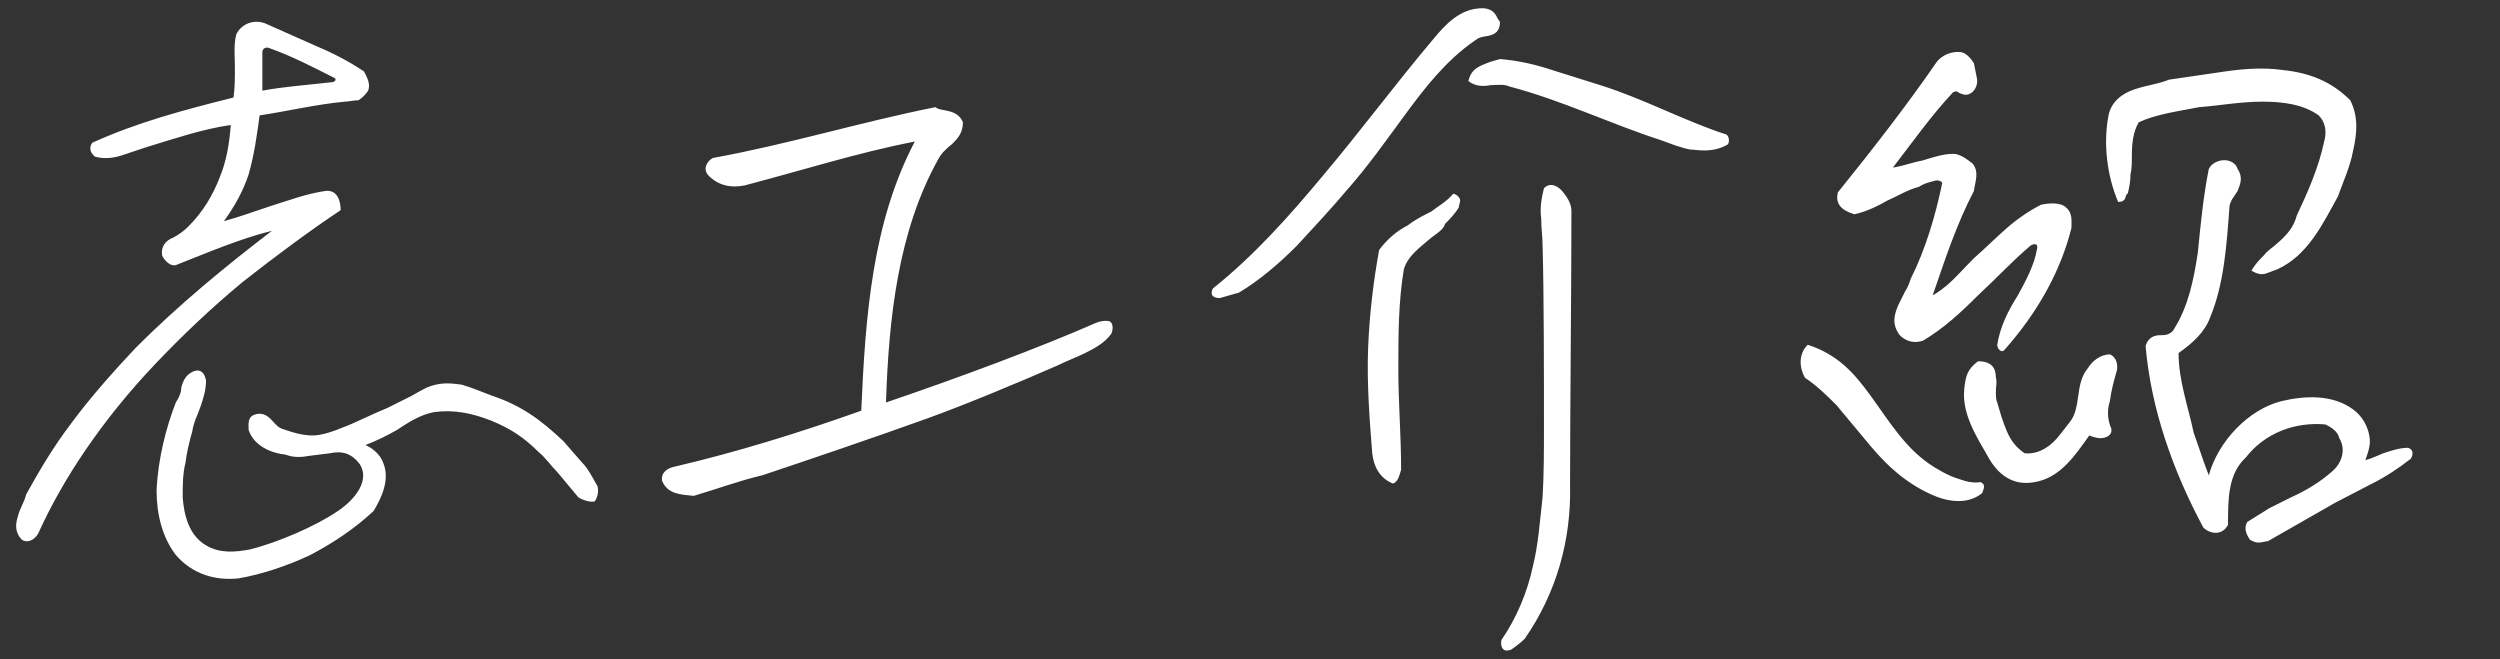 <svg xmlns="http://www.w3.org/2000/svg" viewBox="0 0 182 48"><rect x="0" y="0" width="182" height="48" fill="#333333" stroke="none"/><path d="M25.1 7.4c-2.1.2-4.2.7-6.2 1-.2 1.5-.4 2.9-.8 4.3-.4 1.2-1 2.3-1.8 3.4 1.1-.3 2.2-.7 3.4-1.1 1.3-.4 2.6-.9 4-1.1.9-.1 1.1.8 1.1 1.4-2.4 1.6-4.8 3.4-7.1 5.2-2.3 1.9-4.4 3.9-6.4 6-1.9 2-3.6 4.1-5.1 6.3-1.3 1.9-2.5 4-3.4 6-.2.4-.7.8-1.2.5-.5-.5-.5-1.1-.3-1.7.1-.5.5-1.1.6-1.6 1-1.8 2-3.5 3.3-5.2 1.4-1.9 3.1-3.8 4.7-5.5 3.1-3.1 6.5-5.9 9.9-8.5-2.4.6-4.7 1.6-7 2.5-.4.1-.8-.3-1-.7-.1-.7.3-1.1.8-1.3.4-.2.8-.5 1.1-.8 1.1-1.1 1.8-2.3 2.3-3.6.5-1.2.7-2.5.8-3.8-2.1.3-4.1 1-6.1 1.6l-1.8.6c-.6.2-1.3.3-2 .1-.2-.2-.5-.5-.2-1C10 8.9 13.4 8 17 7.1c.1-.7.1-1.4.1-2.2 0-.8-.1-1.6.1-2.4.4-.8 1.3-1.1 2.1-.8l3.6 1.6c1.2.5 2.4 1.1 3.6 1.9.2.4.5.9.3 1.4-.2.3-.4.5-.7.7-.4 0-.7.1-1 .1zm17 28.8l-1.5-1.8c-.5-.5-.9-1.1-1.4-1.5-1-1-2-1.7-3.5-2.3-1.3-.5-2.6-.8-4.1-.6-1 .2-1.8.7-2.7 1.3-.7.4-1.5.8-2.3 1.1.5.2 1.1.7 1.3 1.3.5 1.2-.1 2.5-.7 3.5-1.4 1.3-2.9 2.3-4.6 3.2-1.7.8-3.5 1.4-5.2 1.7-1.7.2-3.4-.3-4.6-1.7-1-1.3-1.4-3-1.4-4.7.1-2.3.7-4.6 1.4-6.4.2-.3.4-.7.4-1.1.1-.4.3-.8.6-1 .7-.5 1.1-.1 1.2.5 0 .7-.2 1.3-.4 1.9-.2.6-.5 1.1-.6 1.8-.2.7-.4 1.5-.5 2.3-.2.8-.2 1.7-.2 2.5.1 1.4.5 2.8 1.7 3.5 1 .6 2.1.5 3.2.3 2-.5 4.8-1.7 6.4-2.8.6-.4 1.4-1.1 1.7-1.9.2-.5.2-1-.1-1.5-.6-.8-1.3-1-2.2-.8l-1.6.2c-.5.1-1.1.1-1.6-.1-1-.1-2.3-.6-2.7-1.8 0-.4-.1-.9.4-1.1.5-.2.9 0 1.2.3.2.2.5.6.8.7 1.1.4 1.7.5 2.3.5.6 0 1.5-.3 2.2-.6.6-.2 2.2-1 3.2-1.4l1.8-.9c.5-.3.9-.5 1.1-.6 1-.4 1.7-.3 2.5-.2.7.2 1.4.5 2.2.8 2.1.7 3.5 1.7 5.2 3.3l1.4 1.6c.4.4.7 1 1.1 1.7.1.4 0 .8-.2 1.1-.3.1-.9-.1-1.2-.3zm-23-32.4v2.8c1.6-.3 3.2-.4 4.9-.6.3 0 .5-.1.4-.3-1.6-.8-3.1-1.6-4.8-2.2-.2-.1-.5 0-.5.3zM77 26.6c-2.5 1.1-6.8 2.9-9.6 3.9-3.6 1.3-8.9 3.1-11.9 4.1-1.7.4-3.3 1-5 1.5-.9-.1-1.9-.1-2.3-1.1-.1-.6.4-.9.8-1 4.7-1.1 9.2-2.5 13.7-4.1.3-6.9.8-13.7 3.9-19.6-4.1.8-8.2 2.1-12.4 3.2-1 .2-1.9 0-2.6-.7-.5-.5-.1-1.1.3-1.3 5.5-1 10.7-2.6 16.2-3.7.2.2.7.2 1 .3.4.1.8.3 1 .8 0 .8-.4 1.2-.8 1.6-.4.3-.8.7-1 1.1-2.9 5.2-3.6 11.5-3.8 17.7 5.3-1.8 11.2-4 15.3-5.8.2-.1.7-.2 1-.1.3.2.2.7.1.9-.5.7-1.3 1.1-1.9 1.4-.6.3-1.4.6-2 .9zM107.3 3c-2 1.4-3.5 3.3-4.9 5.2-1.4 1.9-2.8 3.9-4.4 5.7-1.1 1.3-2.3 2.6-3.6 4-1.3 1.3-2.7 2.5-4.2 3.4l-1.4.4c-.3 0-.8-.1-.5-.7 3-2.4 5.5-5.2 8-8.2 2.7-3.2 5.3-6.7 8-9.9.9-1.1 2-2.3 3.6-2.3.5 0 .9.2 1.1.7l.2.3c0 .7-.4.9-.8 1-.6.1-.7.1-1.1.4zm-3.1 14.3c-.8.7-1.7 1.3-2 2.3-.4 2.4-.4 4.8-.4 7.3s.2 4.7.2 7.3c-.1.3-.2.9-.6 1-1-.4-1.4-1.3-1.5-2.2-.2-2.5-.4-5.1-.3-7.7.1-2.5.4-4.9.8-7.1.6-.8 1.3-1.4 2.1-1.8.5-.4 1.1-.7 1.7-1 .5-.4 1.1-.7 1.6-1.3.4.1.5.4.5.5s-.1.4-.1.5c-.3.5-.7.9-1 1.2-.1.4-.6.7-1 1zm17.8-6.7l-1.1-.4c-3.7-1.2-7.2-2.9-11-3.9-.4-.2-1-.1-1.4-.1-.5.1-1.1.1-1.6-.3.2-.9.8-1.1 1.6-1.4l.7-.2c1.3.1 2.6.4 3.8.8l3.5 1.1c3.2 1 6.1 2.6 9.2 3.6.2.2.2.5.1.7-.8.5-1.7.5-2.5.4-.5 0-.9-.2-1.3-.3zm-11 35.9c-.3.3-.7.6-1 .8-.5.2-.8-.1-.7-.7 1.1-1.6 1.9-3.5 2.3-5.4.4-1.6.5-3.3.7-5 .1-1.7.1-3.5.1-5.2 0-3.2 0-9.8-.1-13.1 0-.6-.1-1.3-.1-2-.1-.7 0-1.4.2-2.2.5-.5 1.1-.1 1.4.3.4.5.6.9.6 1.4 0 5-.1 14.9-.1 19.9.1 4-1 7.9-3.3 11.2zm24.7-14.6l-2-2.4c-.7-.7-1.4-1.4-2.3-2-.4-.7-.5-1.7.2-2.4 2.2.7 3.4 2.1 4.5 3.6 1.4 1.9 2.6 4 4.7 5.3.5.3 1 .6 1.6.8s1.1.4 1.8.3c.4.2.2.5.1.8-1.1.9-2.6.6-3.7.1-2.2-1-3.6-2.5-4.9-4.1zm9.7-6.8c.2-1.3.8-2.5 1.5-3.6.6-1.1 1.2-2.2 1.4-3.4.1-.5-.4-.3-.5-.2-1.3 1.1-2.5 2.4-3.8 3.6-1.3 1.3-2.5 2.4-4 3.3-.6.2-1.2.1-1.7-.4-.6-.8-.4-1.5-.1-2.2l.5-1c.2-.3.3-.6.4-.9 1.1-2.2 1.8-4.6 2.3-7-.2-.2-.4-.2-.7-.1-.4.1-.7.2-1 .4-.8.2-1.6.7-2.3 1-.7.4-1.5.8-2.4 1-1-.3-1.4-.8-1.2-1.6 2.5-3.1 5-6.3 7.2-9.5.4-.5 1.1-.8 1.8-.7.4.1.7.5.9.8l.2 1c.1.4 0 .8-.3 1.1-.4.3-.6.2-.9.1-.2-.1-.2-.2-.5-.1-1.6 1.7-3 3.7-4.4 5.5.7-.1 1.5-.4 2.1-.5.7-.2 1.5-.5 2.3-.5.5 0 1 .4 1.4.7.5.6.2 1.3.1 2-1.3 2.5-2.1 5-3 7.6.2-.1.5-.3 1-.7.6-.5 1.3-1.3 2-2 .8-.7 1.6-1.5 2.4-2.2.8-.7 1.7-1.3 2.5-1.7.5-.1 1.4-.2 1.8.2.5.4.4 1 .4 1.5-.8 3.2-2.5 6.2-4.9 8.9-.2.2-.5-.1-.5-.4zm8.3 6.1c.1.5-.4.7-.8.7-.2 0-.6-.1-.8-.2-1 1.4-2.1 3.1-4 3.4-1.6.3-2.7-.6-3.4-1.9-.8-1.4-1.9-3.1-1.7-4.9.1-.9.2-1.4 1-2 1 0 1.3.5 1.3 1.2.1.3 0 .6 0 1 0 .3 0 .6.1.8.2.7.4 1.4.7 2.1.3.7.7 1.2 1.3 1.6 1.1.1 2-.6 2.6-1.4l.7-.9c.4-.5.5-1.2.6-1.9.1-.7.2-1.4.7-2 .3-.5.9-1 1.6-1 .5.2.6.8.5 1.2-.2.7-.4 1.4-.5 2.2-.2.6-.2 1.3.1 2zm16.5-16.9c-1.1 2-2.2 4.3-4.4 5.3-.3.1-.5.2-.8.3-.3.1-.6.1-1.1-.2.3-.5.6-.8.9-1.1.3-.4.7-.6 1-.9.7-.6 1.2-1.2 1.4-2 .8-1.7 1.6-3.5 2-5.4.2-.7.1-1.4-.4-1.9-1.1-.8-2.6-1-4.1-1-1.6 0-3.2.3-4.6.4-1.5.3-3.1.5-4.4 1.1-.4.7-.5 1.5-.5 2.4 0 .5 0 1-.1 1.4 0 .5-.1 1-.2 1.4-.1 0-.1.1-.1.1-.1.1 0 .5-.6.5-.8-1.9-1.1-4.2-.7-6.3.2-1 1-1.6 1.9-1.9s1.8-.4 2.5-.7l4.1-.6c1.4-.2 2.8-.3 4.2-.1 1.9.2 3.5.8 4.9 2.2.6 1.2.5 2.4.2 3.7-.2 1.1-.7 2.2-1.1 3.3zm-.2 22.3l-4.9 2.8c-.2 0-.4.1-.7.1-.2 0-.4-.1-.6-.2-.2-.3-.5-.8-.2-1.3l1.6-1 1.6-.8c1.1-.5 2.1-1.1 3-1.9.7-.6 1-1.6.5-2.4-.1-.5-.6-.8-1-1-2.2-.2-4.4.6-5.8 2.4-1.3 1.2-1.3 3-1.3 4.9-.4.8-1.3.7-1.8.2-2.2-4.1-3.8-8.6-4.2-13.2.2-.7.7-.8 1.1-.8.2 0 .4 0 .6-.1.2-.1.3-.2.4-.4 1-1.6 1.4-3.5 1.7-5.5.2-2 .4-4.1.8-6.1.4-.8 1.8-.9 2.1 0 .4.6.2 1.1 0 1.6l-.4.6c-.1.2-.2.4-.2.6-.2 2.8-.4 5.6-1.4 8-.4 1.1-1.3 1.9-2.3 2.6 0 2 .7 3.9 1.1 5.8.4 1.1.7 2.1 1.1 3.1.7-2.5 2.9-4.8 5.3-5.4 1.7-.4 3.7-.5 5.2.6.7.5 1.1 1.3 1.2 2 .1.6-.1 1.1-.3 1.7.4-.1.8-.3 1.3-.5.6-.2 1.2-.4 1.8-.4.4.1.4.5.2.8-.9.7-1.8 1.3-2.8 1.8l-2.7 1.4z" fill="#fff"/></svg>
